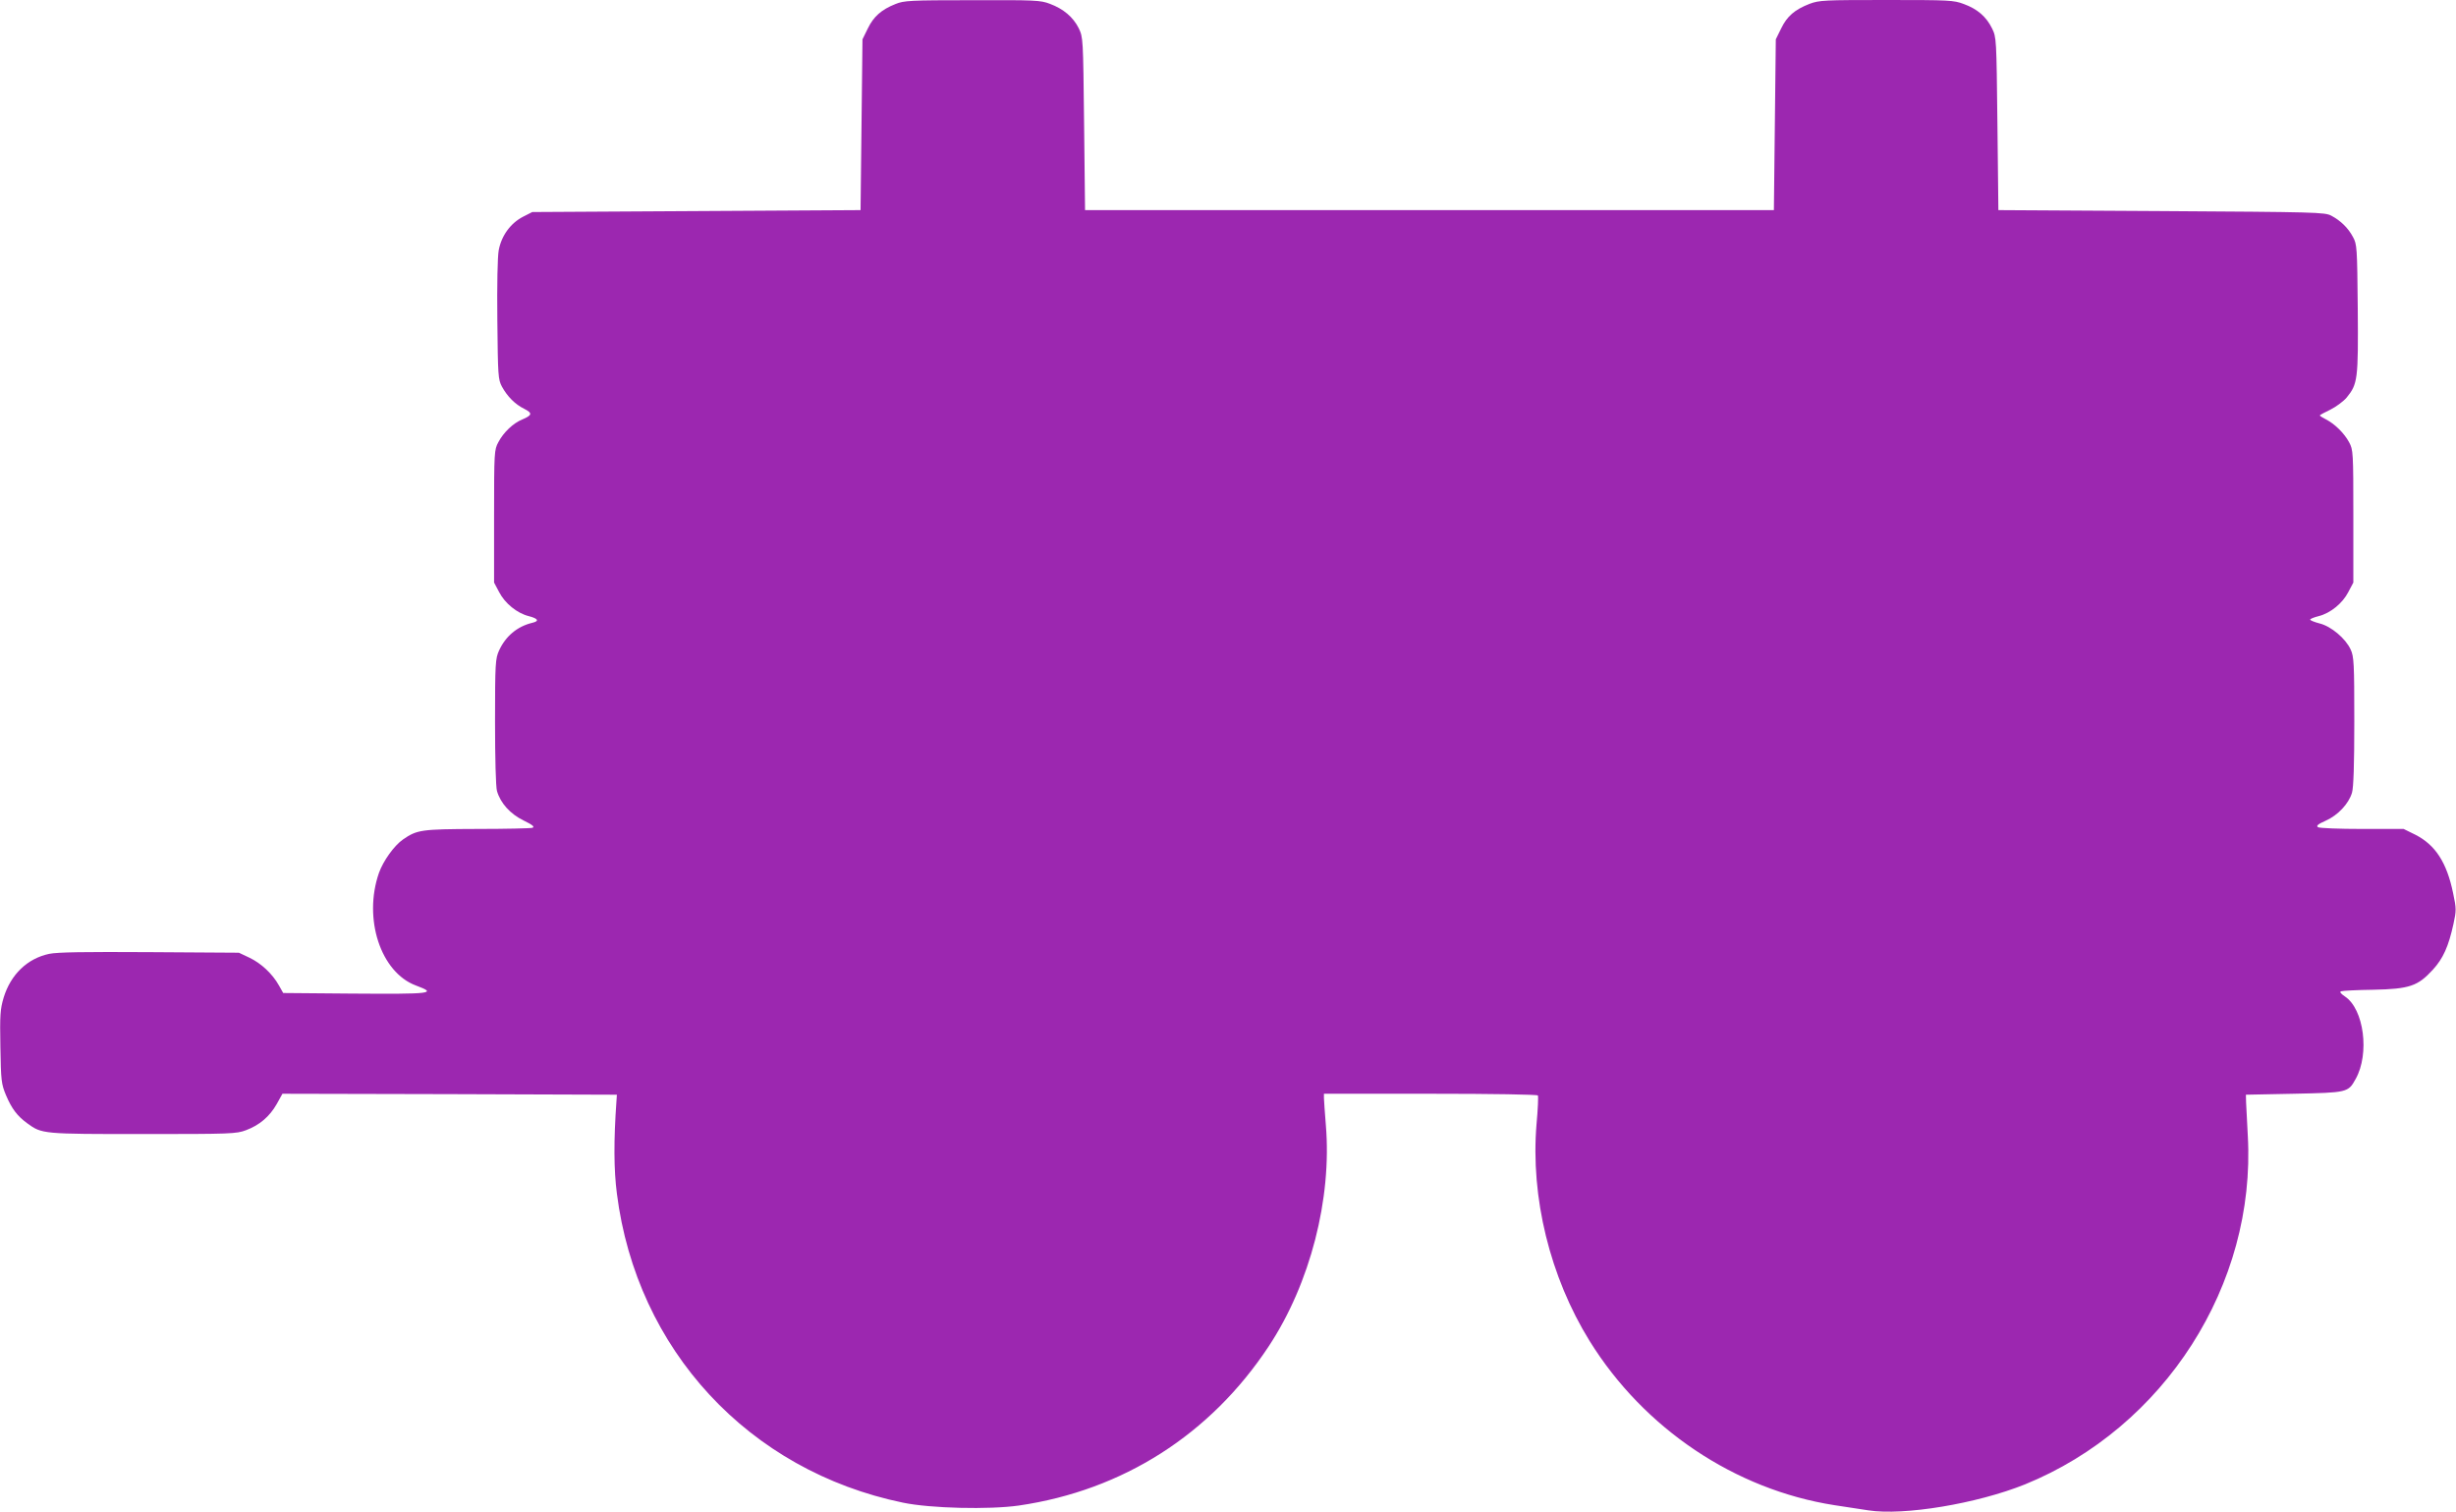 <?xml version="1.0" standalone="no"?>
<!DOCTYPE svg PUBLIC "-//W3C//DTD SVG 20010904//EN"
 "http://www.w3.org/TR/2001/REC-SVG-20010904/DTD/svg10.dtd">
<svg version="1.0" xmlns="http://www.w3.org/2000/svg"
 width="1280pt" height="788pt" viewBox="0 0 1280 788"
 preserveAspectRatio="xMidYMid meet">
<g transform="translate(0,788) scale(0.1,-0.1)"
fill="#9c27b0" stroke="none">
<path d="M4667 7859 c-73 -29 -114 -65 -144 -127 l-28 -57 -5 -445 -5 -445
-855 -5 -856 -5 -49 -25 c-65 -34 -112 -99 -126 -175 -6 -35 -9 -176 -7 -364
3 -291 4 -308 24 -346 28 -51 68 -92 117 -116 43 -22 41 -33 -11 -55 -47 -19
-98 -67 -125 -119 -21 -39 -22 -50 -22 -385 l0 -346 26 -49 c30 -59 94 -111
155 -126 50 -13 56 -26 17 -35 -78 -19 -138 -70 -172 -144 -19 -42 -21 -65
-21 -370 0 -194 4 -340 10 -362 18 -63 69 -120 139 -154 47 -23 59 -33 46 -38
-9 -3 -139 -6 -288 -6 -292 -1 -313 -4 -387 -55 -46 -32 -103 -112 -125 -174
-83 -239 9 -519 193 -587 113 -42 86 -45 -338 -42 l-354 3 -22 39 c-34 61 -93
116 -154 145 l-55 26 -465 3 c-340 2 -481 0 -524 -9 -113 -24 -200 -107 -237
-228 -18 -61 -20 -90 -17 -257 3 -177 5 -193 29 -251 30 -71 59 -109 111 -147
77 -56 79 -56 604 -56 457 0 486 1 536 20 70 26 123 71 160 136 l30 54 871 -2
872 -3 -2 -30 c-15 -210 -14 -361 2 -485 103 -814 687 -1445 1491 -1611 144
-30 449 -37 604 -15 542 79 999 370 1303 831 215 326 329 768 297 1151 -5 65
-10 129 -10 142 l0 22 554 0 c333 0 557 -4 561 -9 3 -5 0 -73 -7 -149 -32
-381 70 -797 277 -1131 283 -456 757 -774 1275 -855 58 -9 137 -21 177 -27
185 -29 567 35 816 135 728 296 1205 1041 1162 1816 -4 74 -8 153 -9 175 l-1
40 250 5 c279 6 283 6 322 77 74 132 43 365 -56 430 -22 15 -29 24 -20 27 8 3
84 7 169 8 188 4 231 19 309 104 54 59 82 121 108 240 15 69 15 79 -2 159 -33
161 -93 252 -197 305 l-61 30 -216 0 c-119 0 -222 4 -230 9 -11 7 -1 16 40 34
63 28 120 88 137 146 8 26 12 147 12 372 0 302 -2 338 -19 374 -26 57 -101
121 -162 136 -27 7 -49 16 -49 20 0 4 20 12 44 18 61 15 125 67 155 126 l26
49 0 346 c0 335 -1 346 -22 385 -25 47 -75 96 -120 119 -18 9 -33 19 -33 21 0
2 25 16 55 30 30 15 68 43 85 63 58 71 61 95 58 464 -3 319 -4 335 -25 373
-25 47 -64 85 -113 111 -33 18 -80 19 -885 24 l-850 5 -5 450 c-5 445 -5 450
-28 497 -30 61 -76 101 -147 127 -53 20 -75 21 -403 21 -325 0 -350 -1 -401
-20 -77 -30 -117 -64 -148 -128 l-28 -57 -5 -445 -5 -445 -1795 0 -1795 0 -5
450 c-5 447 -5 450 -28 498 -29 58 -80 101 -150 127 -49 19 -78 20 -405 19
-326 0 -356 -2 -400 -20z"/>
</g>
</svg>
